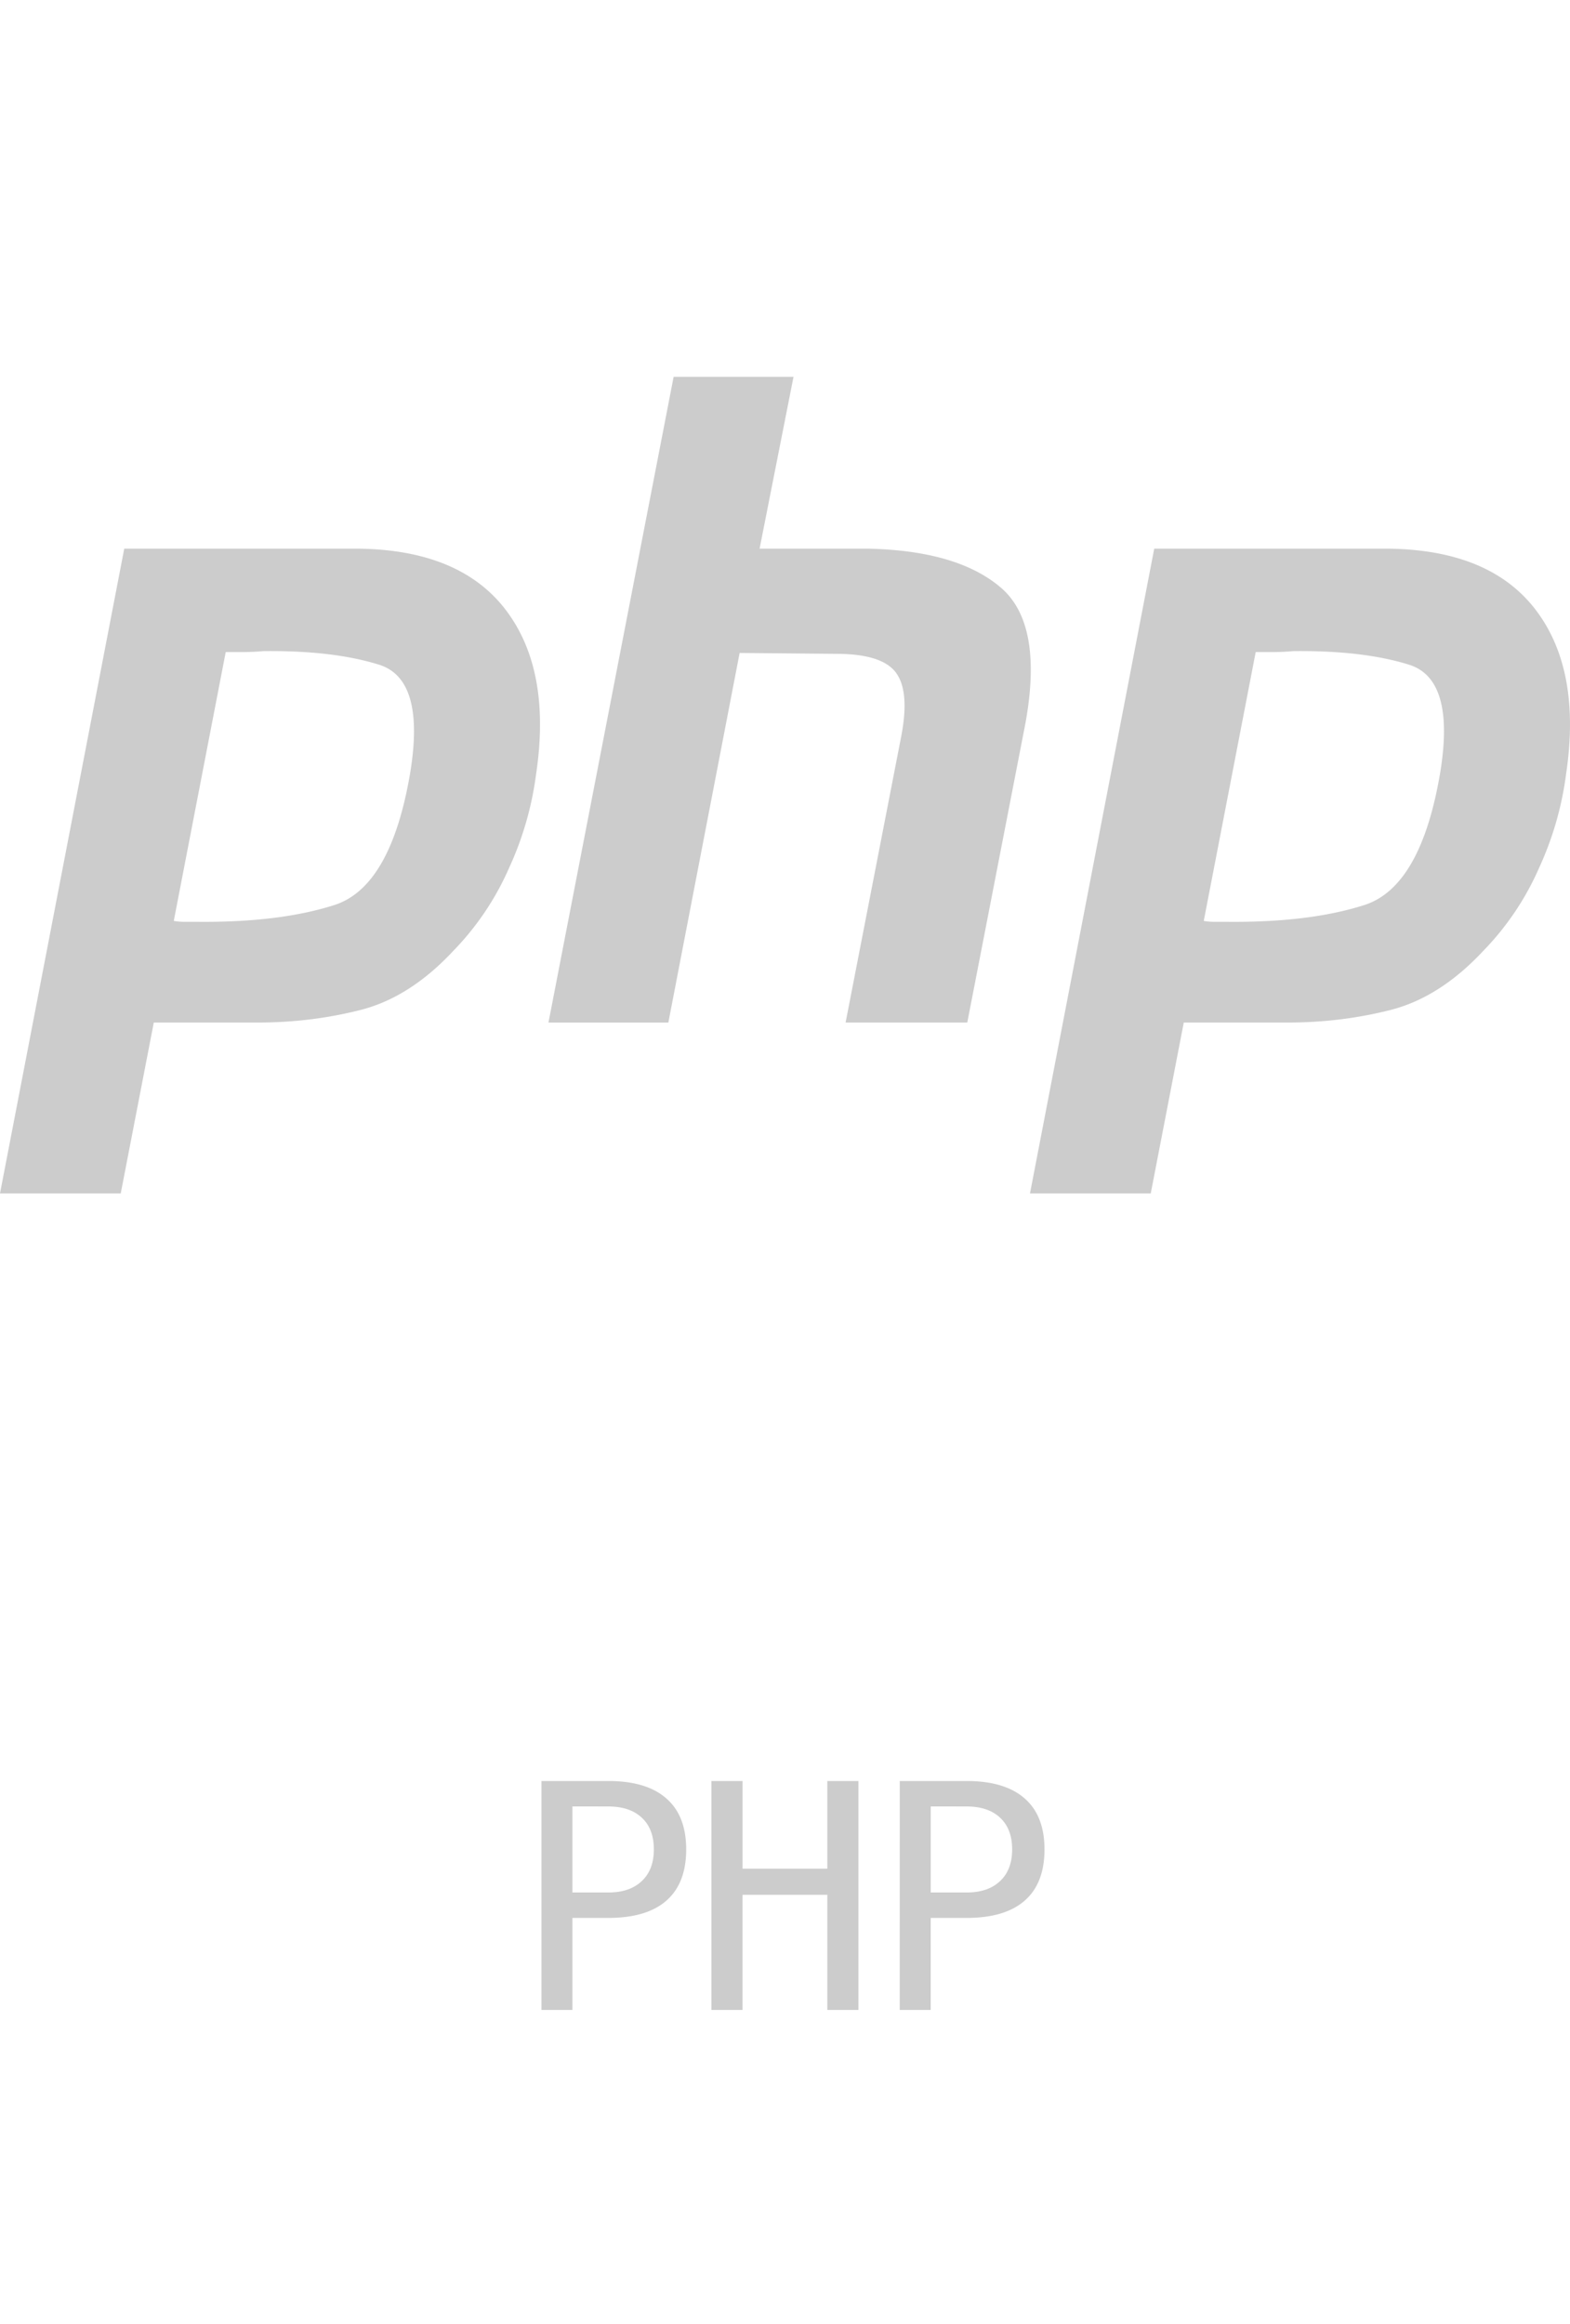 <?xml version="1.0" encoding="UTF-8"?> <svg xmlns="http://www.w3.org/2000/svg" width="50" height="74" fill="none" viewBox="0 0 50 74"><path fill="#CCC" d="M3.957 17.47h7.415q3.264.028 4.731 1.946 1.466 1.92.969 5.24a10.3 10.3 0 0 1-.858 2.978 8.9 8.9 0 0 1-1.77 2.635q-1.384 1.488-2.962 1.89-1.577.4-3.264.4h-3.32L3.845 38H0zm3.237 3.264-1.66 8.59q.165.028.332.028h.387q2.656.03 4.427-.544 1.77-.6 2.38-4.18.498-3.008-.996-3.465-1.467-.457-3.68-.43a8 8 0 0 1-.637.03h-.58zM21.453 12h3.818l-1.08 5.47h3.432q2.822.056 4.205 1.202 1.412 1.145.83 4.352l-1.853 9.535H26.93l1.77-9.105q.277-1.432-.165-2.033-.442-.602-1.91-.602l-3.07-.028-2.27 11.769h-3.818zm15.306 5.47h7.415q3.265.028 4.731 1.946 1.466 1.92.969 5.24a10.3 10.3 0 0 1-.858 2.978 8.9 8.9 0 0 1-1.77 2.635q-1.385 1.488-2.961 1.89-1.578.4-3.265.4H37.7L36.648 38h-3.846zm3.237 3.264-1.66 8.59q.165.028.332.028h.387q2.657.03 4.427-.544 1.77-.6 2.38-4.18.498-3.008-.996-3.465-1.467-.457-3.68-.43a8 8 0 0 1-.637.03h-.58zM18.23 57.52v2.74h1.143q.683 0 1.064-.362.386-.36.386-1.01t-.38-1.006q-.382-.361-1.07-.361zm-.986-.81h2.129q1.22 0 1.85.557.63.551.63 1.62 0 1.08-.63 1.632-.624.55-1.85.551H18.23V64h-.986zm5.412 0h.992v2.793h2.7V56.71h.99V64h-.99v-3.667h-2.7V64h-.992zm6.985.81v2.74h1.143q.683 0 1.064-.362.386-.36.386-1.01t-.381-1.006q-.38-.361-1.07-.361zm-.986-.81h2.128q1.221 0 1.851.557.63.551.63 1.62 0 1.08-.63 1.632-.625.55-1.85.551H29.64V64h-.986z"></path></svg> 